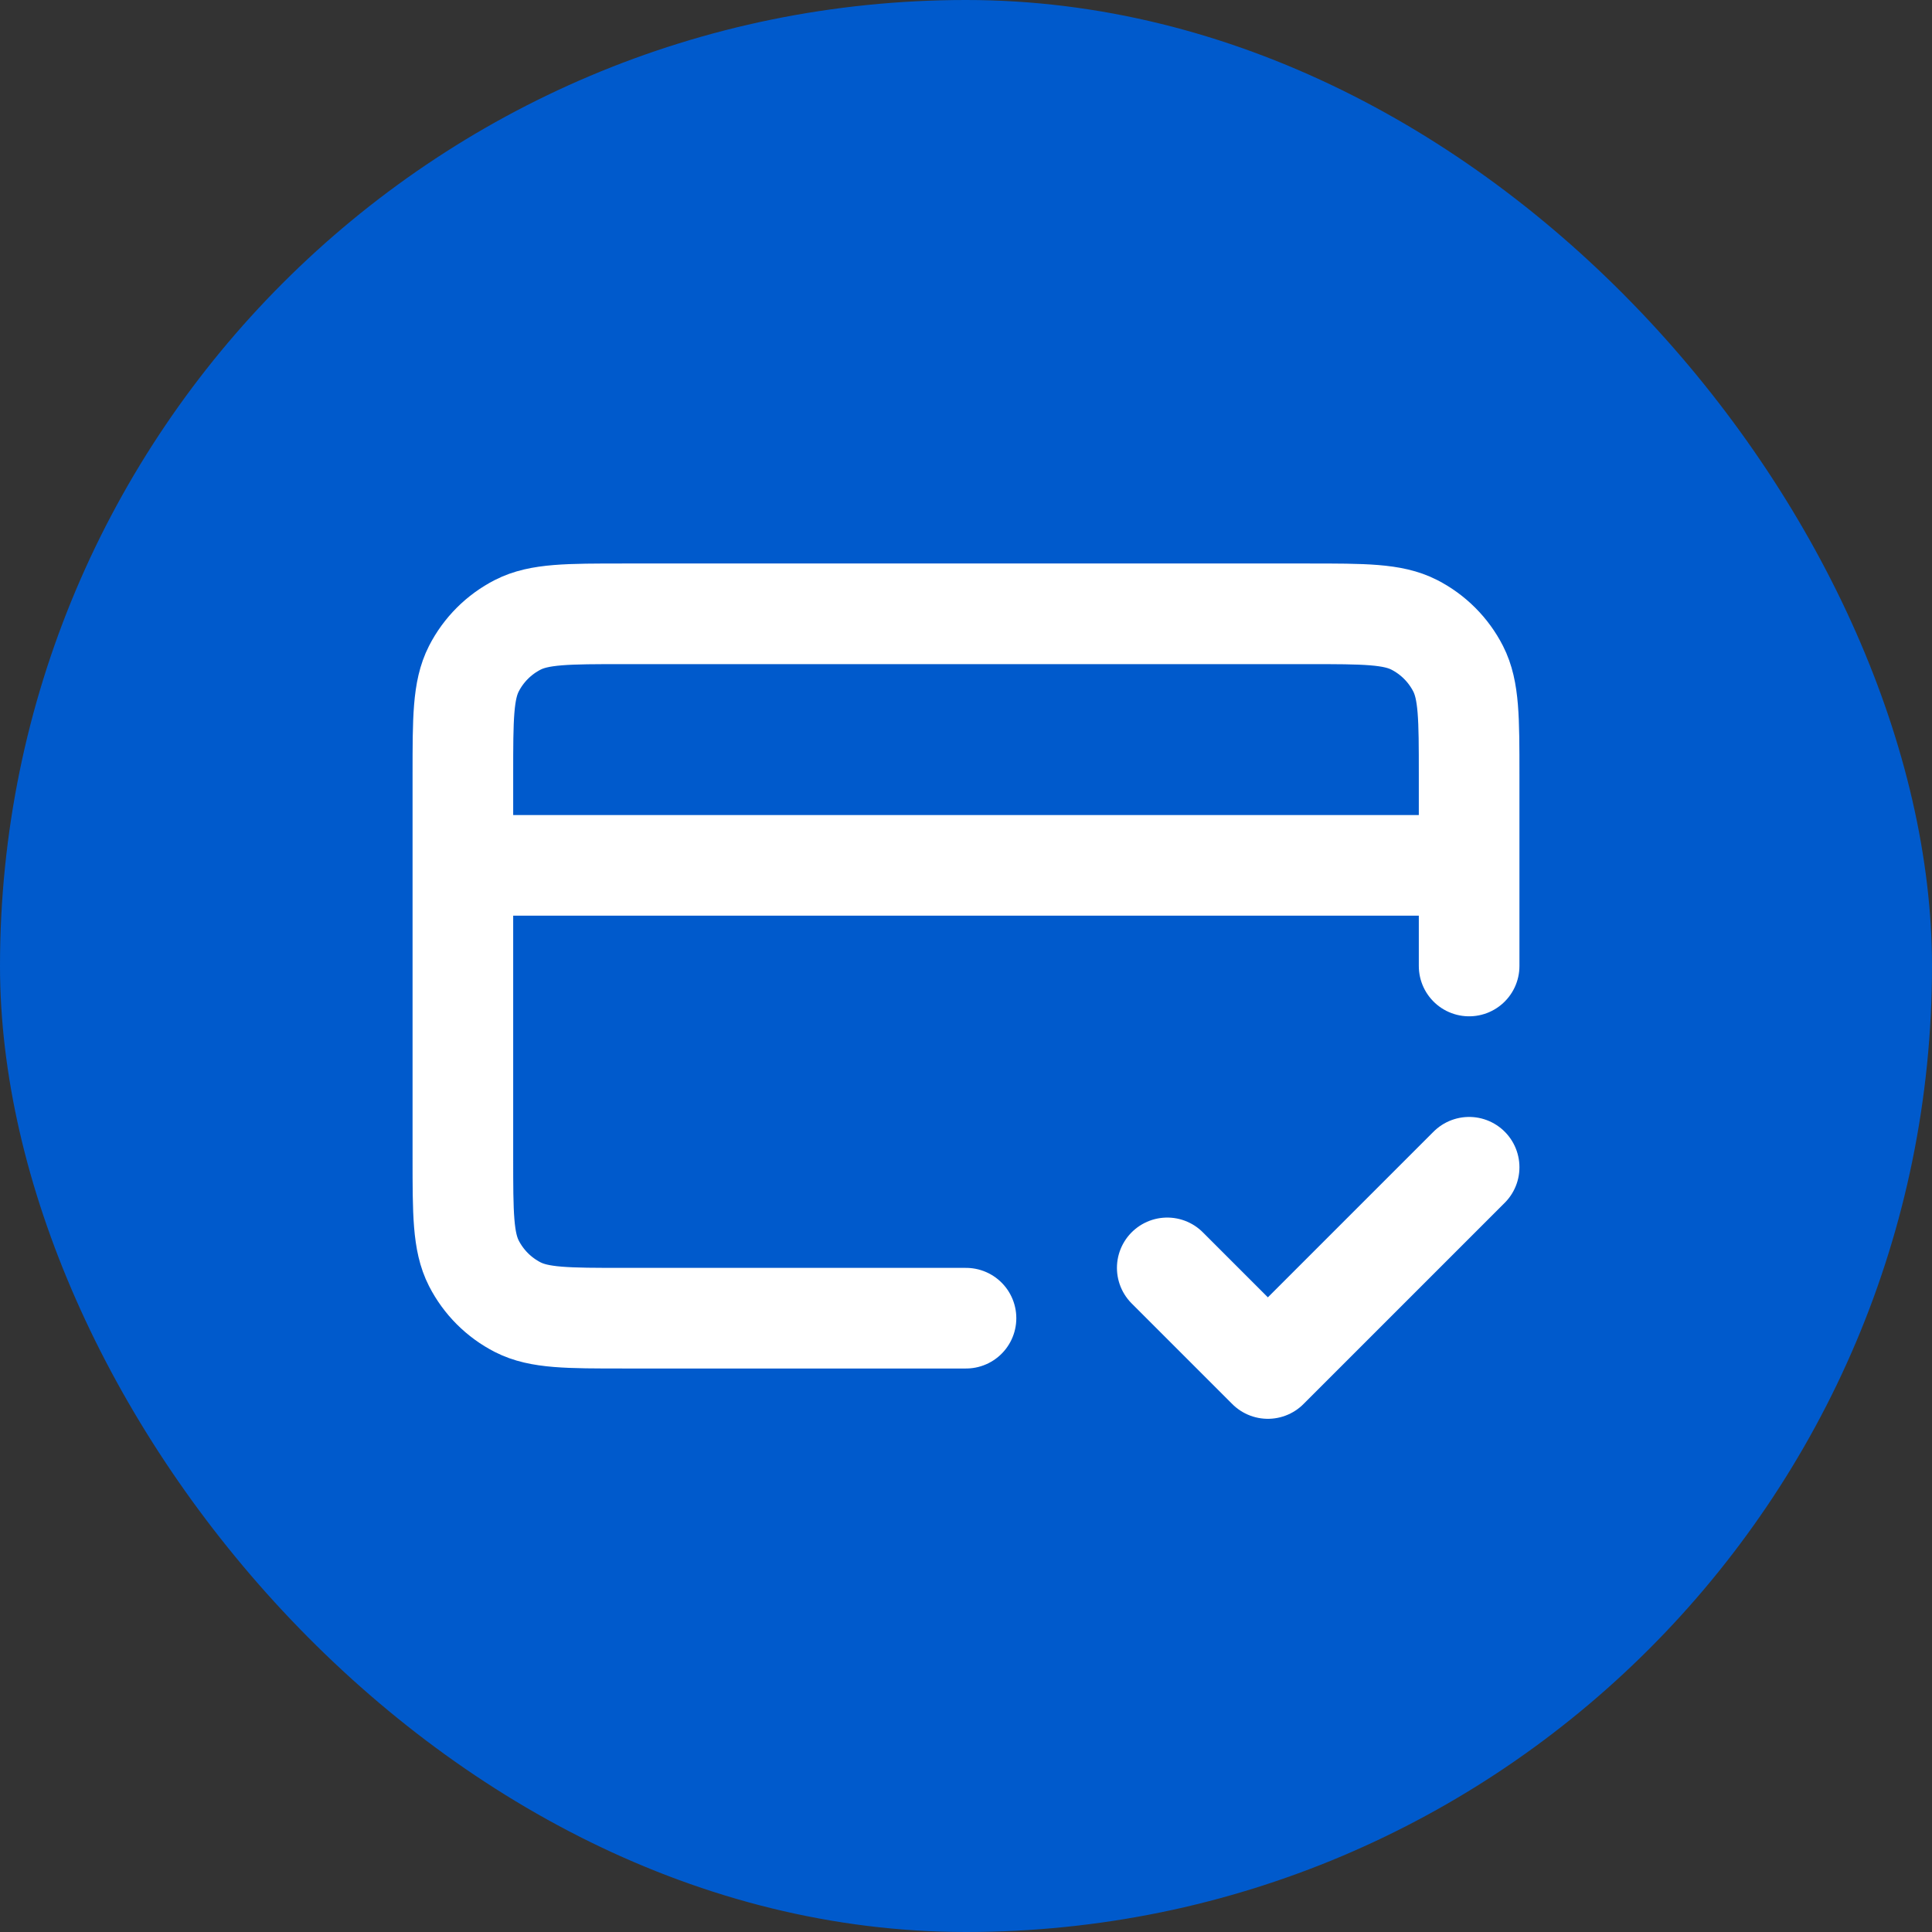 <svg xmlns="http://www.w3.org/2000/svg" fill="none" viewBox="-7.2 -7.2 38.40 38.40" height="800px" width="800px">

<rect x="-7.2" y="-7.2" width="38.40" height="38.40" fill="#333333" stroke="none"/>

<g stroke-width="0" id="SVGRepo_bgCarrier">

<rect fill="#005acc" rx="19.2" height="38.40" width="38.40" y="-7.2" x="-7.2"></rect>

</g>

<g stroke-linejoin="round" stroke-linecap="round" id="SVGRepo_tracerCarrier"></g>

<g id="SVGRepo_iconCarrier"> <path stroke-linejoin="round" stroke-linecap="round" stroke-width="2" stroke="#ffffff" d="M16 18L18 20L22 16M22 10H2M22 12V8.2C22 7.08 22 6.52 21.782 6.092C21.59 5.716 21.284 5.41 20.908 5.218C20.48 5 19.92 5 18.8 5H5.2C4.08 5 3.52 5 3.092 5.218C2.716 5.41 2.41 5.716 2.218 6.092C2 6.52 2 7.08 2 8.2V15.8C2 16.92 2 17.48 2.218 17.908C2.41 18.284 2.716 18.59 3.092 18.782C3.52 19 4.08 19 5.2 19H12"></path> </g>

</svg>
